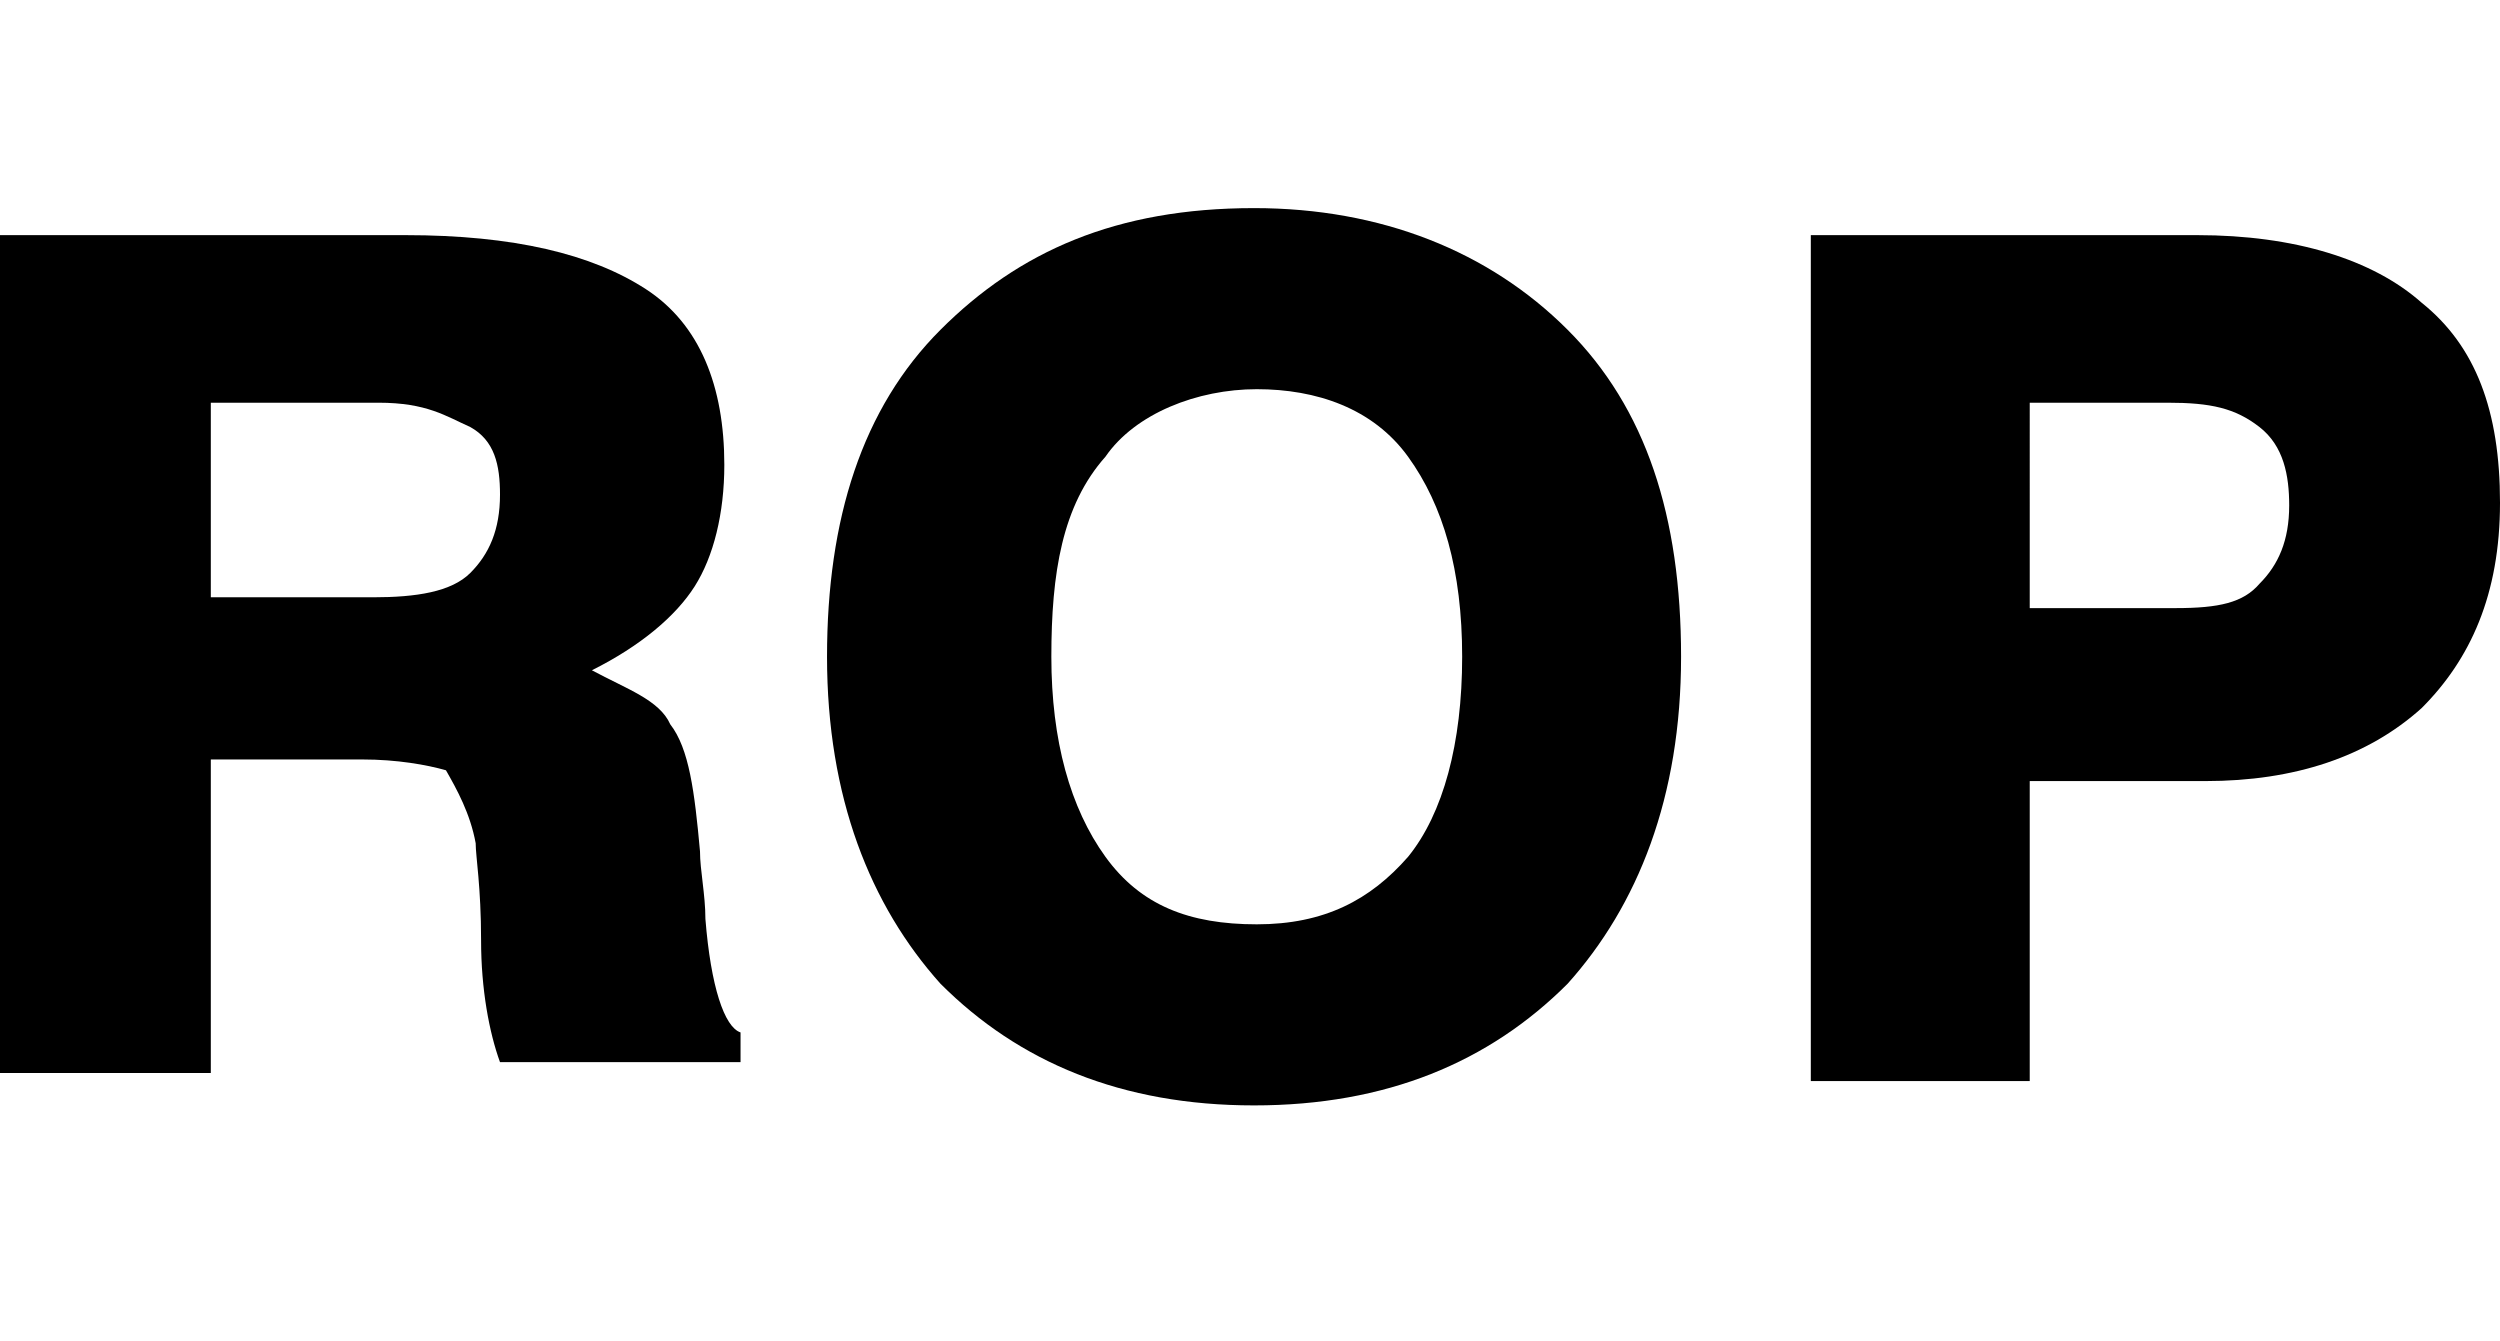 <?xml version="1.0" encoding="utf-8"?>
<!-- Generator: Adobe Illustrator 22.0.0, SVG Export Plug-In . SVG Version: 6.00 Build 0)  -->
<svg version="1.1" id="Capa_1" xmlns="http://www.w3.org/2000/svg" xmlns:xlink="http://www.w3.org/1999/xlink" x="0px" y="0px"
	 viewBox="0 0 92.5 49.6" style="enable-background:new 0 0 92.5 49.6;" xml:space="preserve">
 
<g>
	<path d="M0,40V8.7h15c4,0,6.9,0.7,8.9,2s2.9,3.6,2.9,6.5c0,1.8-0.4,3.4-1.1,4.5c-0.7,1.1-2,2.2-3.8,3.1c1.3,0.7,2.5,1.1,2.9,2
		c0.7,0.9,0.9,2.5,1.1,4.7c0,0.7,0.2,1.6,0.2,2.5c0.2,2.5,0.7,4,1.3,4.2v1.1h-8.9c-0.4-1.1-0.7-2.7-0.7-4.5c0-2-0.2-3.1-0.2-3.6
		c-0.2-1.1-0.7-2-1.1-2.7c-0.7-0.2-1.8-0.4-3.1-0.4H7.8v11.6H0V40z M7.8,22.1h6c1.6,0,2.9-0.2,3.6-0.9s1.1-1.6,1.1-2.9
		c0-1.1-0.2-2-1.1-2.5c-0.9-0.4-1.6-0.9-3.4-0.9H7.8V22.1z"/>
	<path d="M30.6,24.3c0-5.1,1.3-9.2,4.2-12.1s6.5-4.5,11.6-4.5c4.7,0,8.7,1.6,11.6,4.5c2.9,2.9,4.2,6.9,4.2,12.1s-1.6,9.2-4.2,12.1
		c-2.9,2.9-6.7,4.5-11.6,4.5s-8.7-1.6-11.6-4.5C32.2,33.5,30.6,29.5,30.6,24.3z M38.9,24.3c0,3.1,0.7,5.6,2,7.4s3.1,2.5,5.6,2.5
		c2.5,0,4.2-0.9,5.6-2.5c1.3-1.6,2-4.2,2-7.4s-0.7-5.6-2-7.4c-1.3-1.8-3.4-2.5-5.6-2.5c-2.2,0-4.5,0.9-5.6,2.5
		C39.3,18.7,38.9,21.2,38.9,24.3z"/>
	<path d="M67,40V8.7h14.3c3.6,0,6.5,0.9,8.3,2.5c2,1.6,2.9,4,2.9,7.4s-1.1,5.8-2.9,7.6c-2,1.8-4.7,2.7-8,2.7h-6.5V40H67z M75.1,22.5
		h5.4c1.6,0,2.5-0.2,3.1-0.9c0.7-0.7,1.1-1.6,1.1-2.9c0-1.1-0.2-2.2-1.1-2.9s-1.8-0.9-3.4-0.9h-5.1V22.5z"/>
</g>
<path class="st0" d="M-34.2-36.7"/>
</svg>
